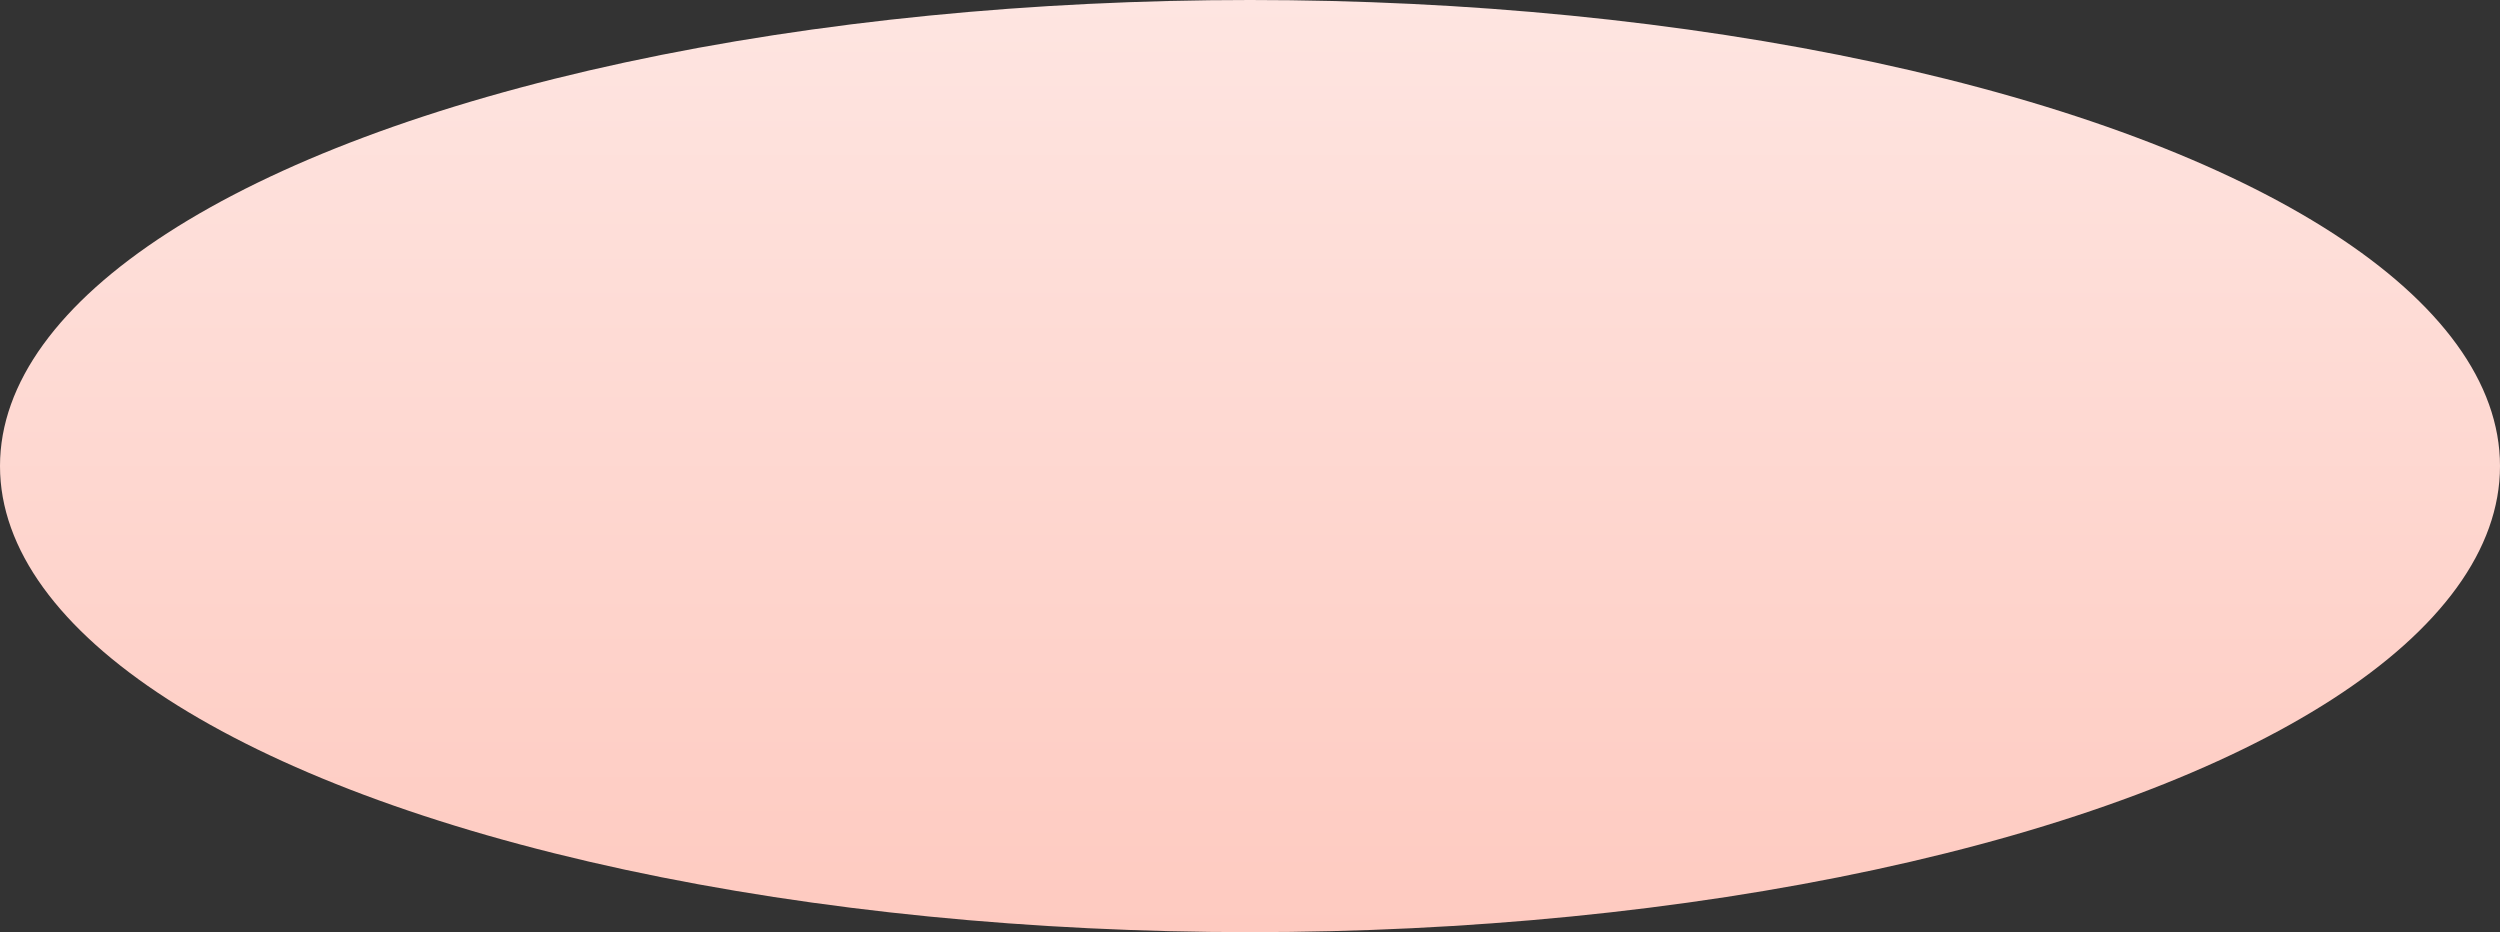 <?xml version="1.0" encoding="UTF-8"?> <svg xmlns="http://www.w3.org/2000/svg" width="1400" height="522" viewBox="0 0 1400 522" fill="none"><rect x="0" y="0" width="1400" height="522" fill="#333333" stroke="none"/><ellipse cx="700" cy="261" rx="700" ry="261" fill="url(#paint0_linear_2003_225)"></ellipse><defs><linearGradient id="paint0_linear_2003_225" x1="700" y1="522" x2="700" y2="0" gradientUnits="userSpaceOnUse"><stop stop-color="#FECAC0"></stop><stop offset="1" stop-color="#FEE5E1"></stop></linearGradient></defs></svg> 